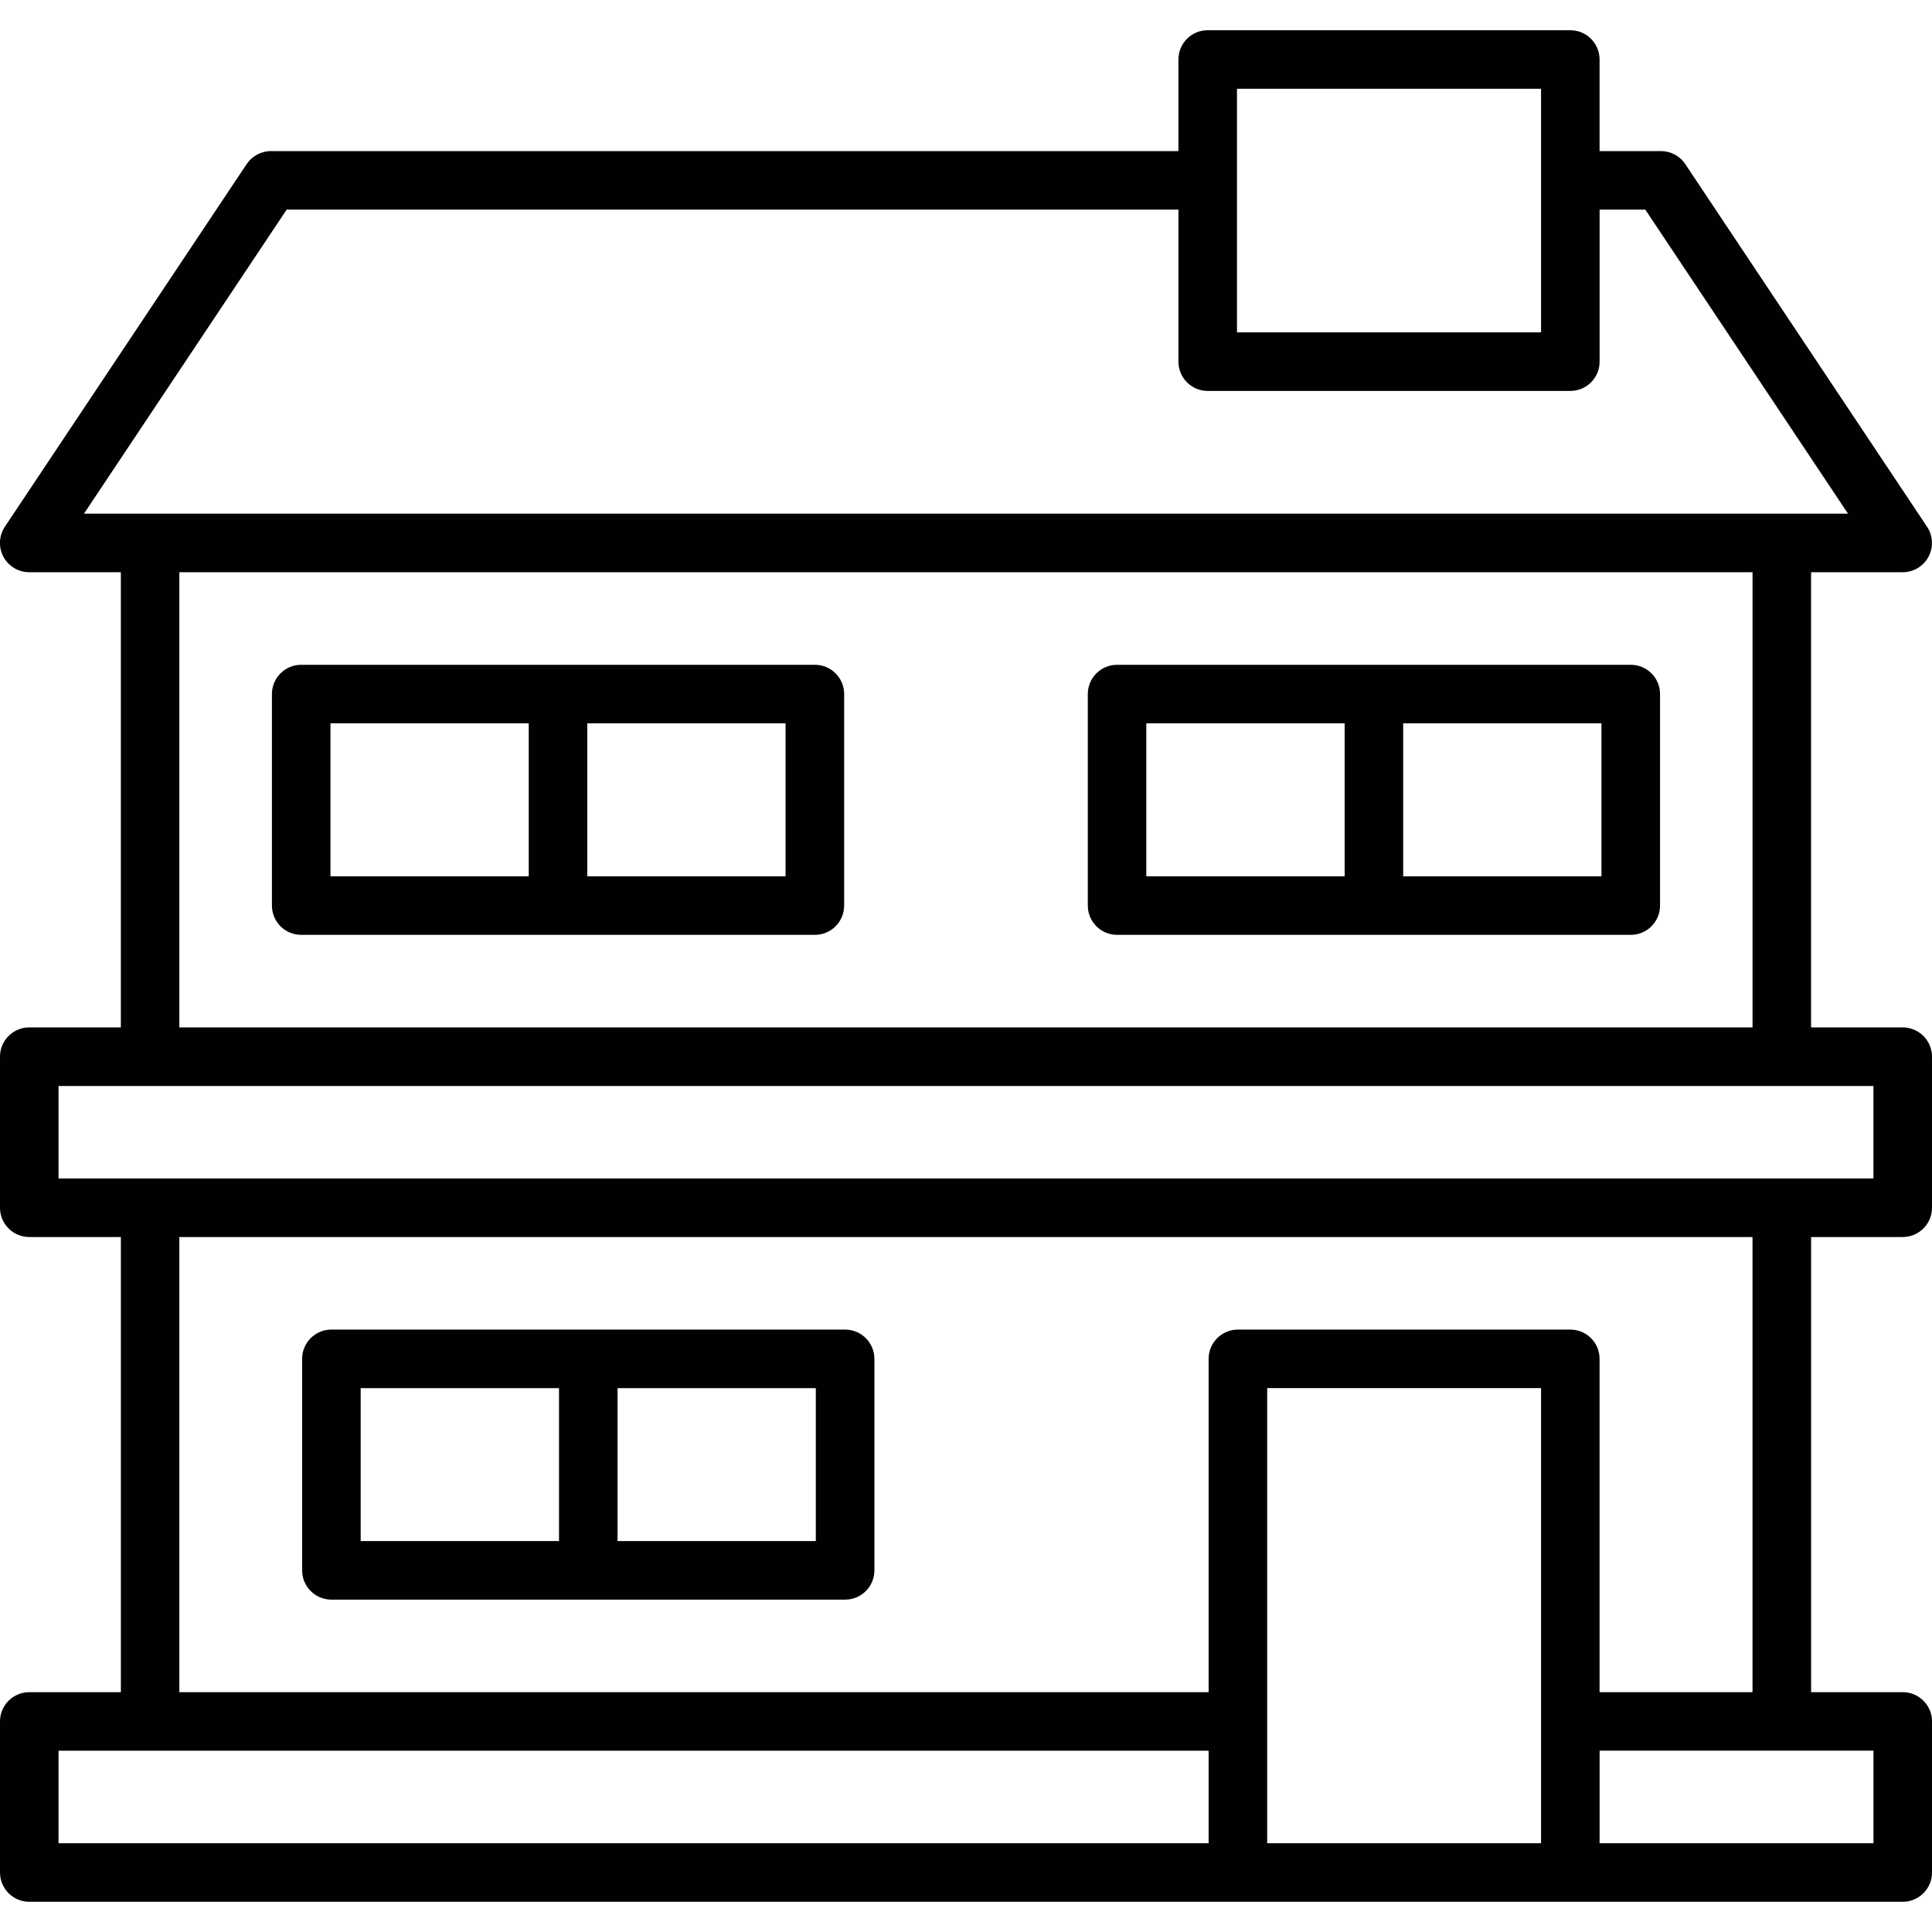 <svg xmlns="http://www.w3.org/2000/svg" id="Layer_1" height="64" viewBox="0 0 64 64" width="64"><g fill="#010101"><path d="m63.029 40.978c.535 0 .971-.434.971-.969v-5.006c0-.535-.436-.969-.971-.969h-3.035v-15.078h3.035c.357 0 .686-.197.855-.512.168-.316.15-.699-.049-.996l-8.007-12.011c-.18-.27-.482-.432-.807-.432h-2.033v-3.033c0-.537-.434-.971-.971-.971h-12.011c-.535 0-.969.434-.969.971v3.033h-30.06c-.324 0-.627.162-.807.432l-8.008 12.011c-.199.297-.217.68-.049.996.17.314.498.512.855.512h3.035v15.078h-3.034c-.535 0-.969.434-.969.969v5.006c0 .535.434.969.969.969h3.035v15.078h-3.035c-.535 0-.969.433-.969.968v5.004c0 .537.434.971.969.971h40.039 11.01 11.012c.535 0 .971-.434.971-.971v-5.004c0-.535-.436-.969-.971-.969h-3.035v-15.077zm-22.052-38.038h10.072v8.07h-10.072zm-38.196 14.077 6.715-10.073h29.541v5.037c0 .535.434.969.969.969h12.012c.537 0 .971-.434.971-.969v-5.037h1.514l6.715 10.072h-58.437zm55.274 1.939v15.078h-52.114v-15.078zm-18.018 42.104h-38.098v-3.066h38.098zm11.012 0h-9.072v-15.077h9.072zm.969-17.016h-11.01c-.535 0-.971.434-.971.969v11.043h-34.096v-15.078h52.113v15.078h-5.066v-11.043c0-.535-.433-.969-.97-.969zm10.043 13.949v3.066h-9.072v-3.066zm-60.122-18.955v-3.064h60.121v3.064z"></path><path d="m27.994 44.044h-17.015c-.535 0-.971.434-.971.969v7.008c0 .535.436.969.971.969h17.016c.537 0 .971-.434.971-.969v-7.008c-.001-.535-.435-.969-.972-.969zm-9.476 7.006h-6.57v-5.066h6.57zm8.507 0h-6.568v-5.066h6.568z"></path><path d="m9.977 30.968h17.018c.535 0 .969-.434.969-.971v-7.006c0-.535-.434-.969-.969-.969h-17.018c-.535 0-.969.434-.969.969v7.006c0 .537.433.971.969.971zm9.478-7.006h6.568v5.066h-6.568zm-8.508 0h6.568v5.066h-6.568z"></path><path d="m37.004 30.968h17.016c.537 0 .971-.434.971-.971v-7.006c0-.535-.434-.969-.971-.969h-17.016c-.535 0-.969.434-.969.969v7.006c0 .537.434.971.969.971zm9.478-7.006h6.568v5.066h-6.568zm-8.509 0h6.57v5.066h-6.57z"></path></g></svg>
